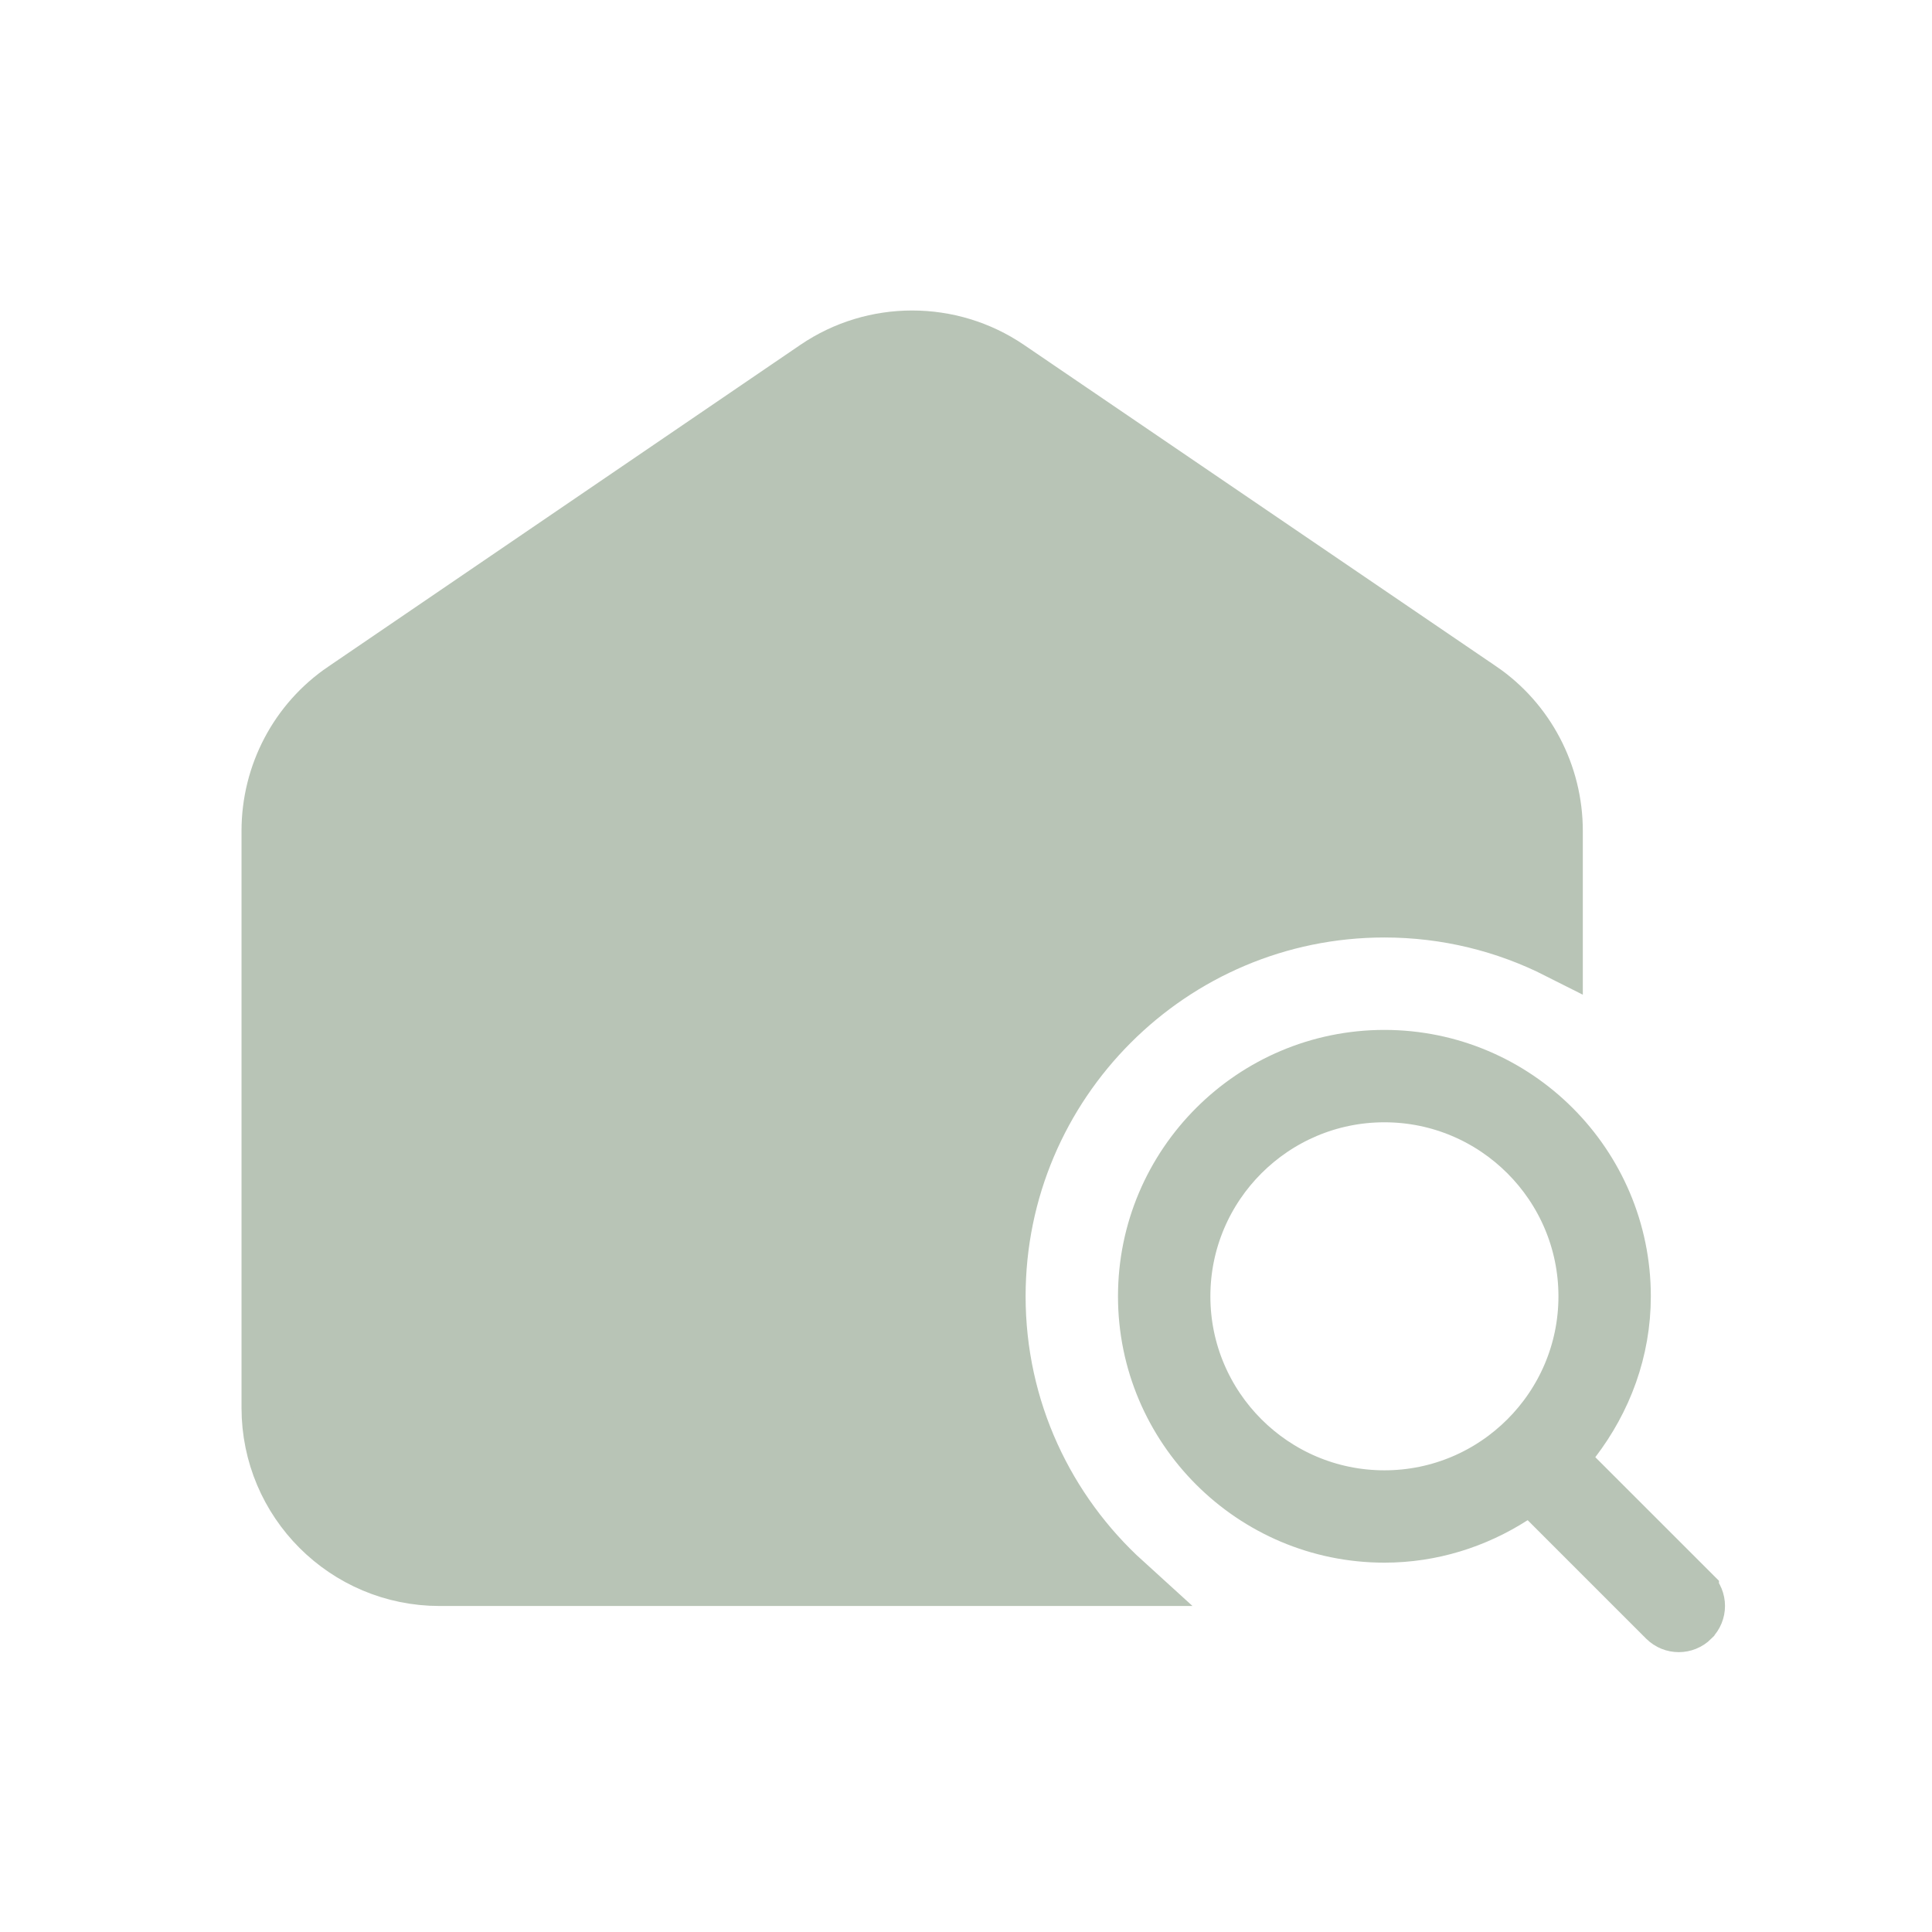 <?xml version="1.0" encoding="UTF-8"?> <svg xmlns="http://www.w3.org/2000/svg" width="44" height="44" viewBox="0 0 44 44" fill="none"><path d="M7.804 15.665L7.805 15.665L18.56 8.335C18.56 8.335 18.56 8.335 18.56 8.335C19.893 7.429 21.655 7.43 22.988 8.335L33.753 15.664C33.753 15.664 33.753 15.664 33.754 15.664C34.821 16.396 35.463 17.618 35.463 18.923V21.703C34.28 21.105 32.943 20.766 31.529 20.766C26.7 20.766 22.773 24.694 22.773 29.523C22.773 32.087 23.884 34.392 25.645 35.991H10.013C7.843 35.991 6.085 34.233 6.085 32.063V18.923C6.085 17.618 6.726 16.397 7.804 15.665Z" fill="#B8C4B6" stroke="#B8C4B6" stroke-width="1.169"></path><path d="M38.564 36.244L38.564 36.245C38.747 36.427 38.747 36.721 38.564 36.903L38.563 36.905C38.471 36.997 38.352 37.042 38.233 37.042C38.113 37.042 37.995 36.997 37.902 36.905L35.205 34.208L34.872 33.875L34.476 34.129C33.62 34.678 32.612 35.004 31.529 35.004C28.506 35.004 26.046 32.544 26.046 29.523C26.046 26.5 28.506 24.04 31.529 24.04C34.552 24.04 37.012 26.5 37.012 29.523C37.012 30.764 36.579 31.902 35.868 32.831L35.558 33.238L35.919 33.6L38.564 36.244ZM31.529 24.975C29.021 24.975 26.981 27.015 26.981 29.523C26.981 32.03 29.021 34.07 31.529 34.07C34.037 34.07 36.077 32.03 36.077 29.523C36.077 27.015 34.037 24.975 31.529 24.975Z" fill="#B8C4B6" stroke="#B8C4B6" stroke-width="1.169"></path></svg> 